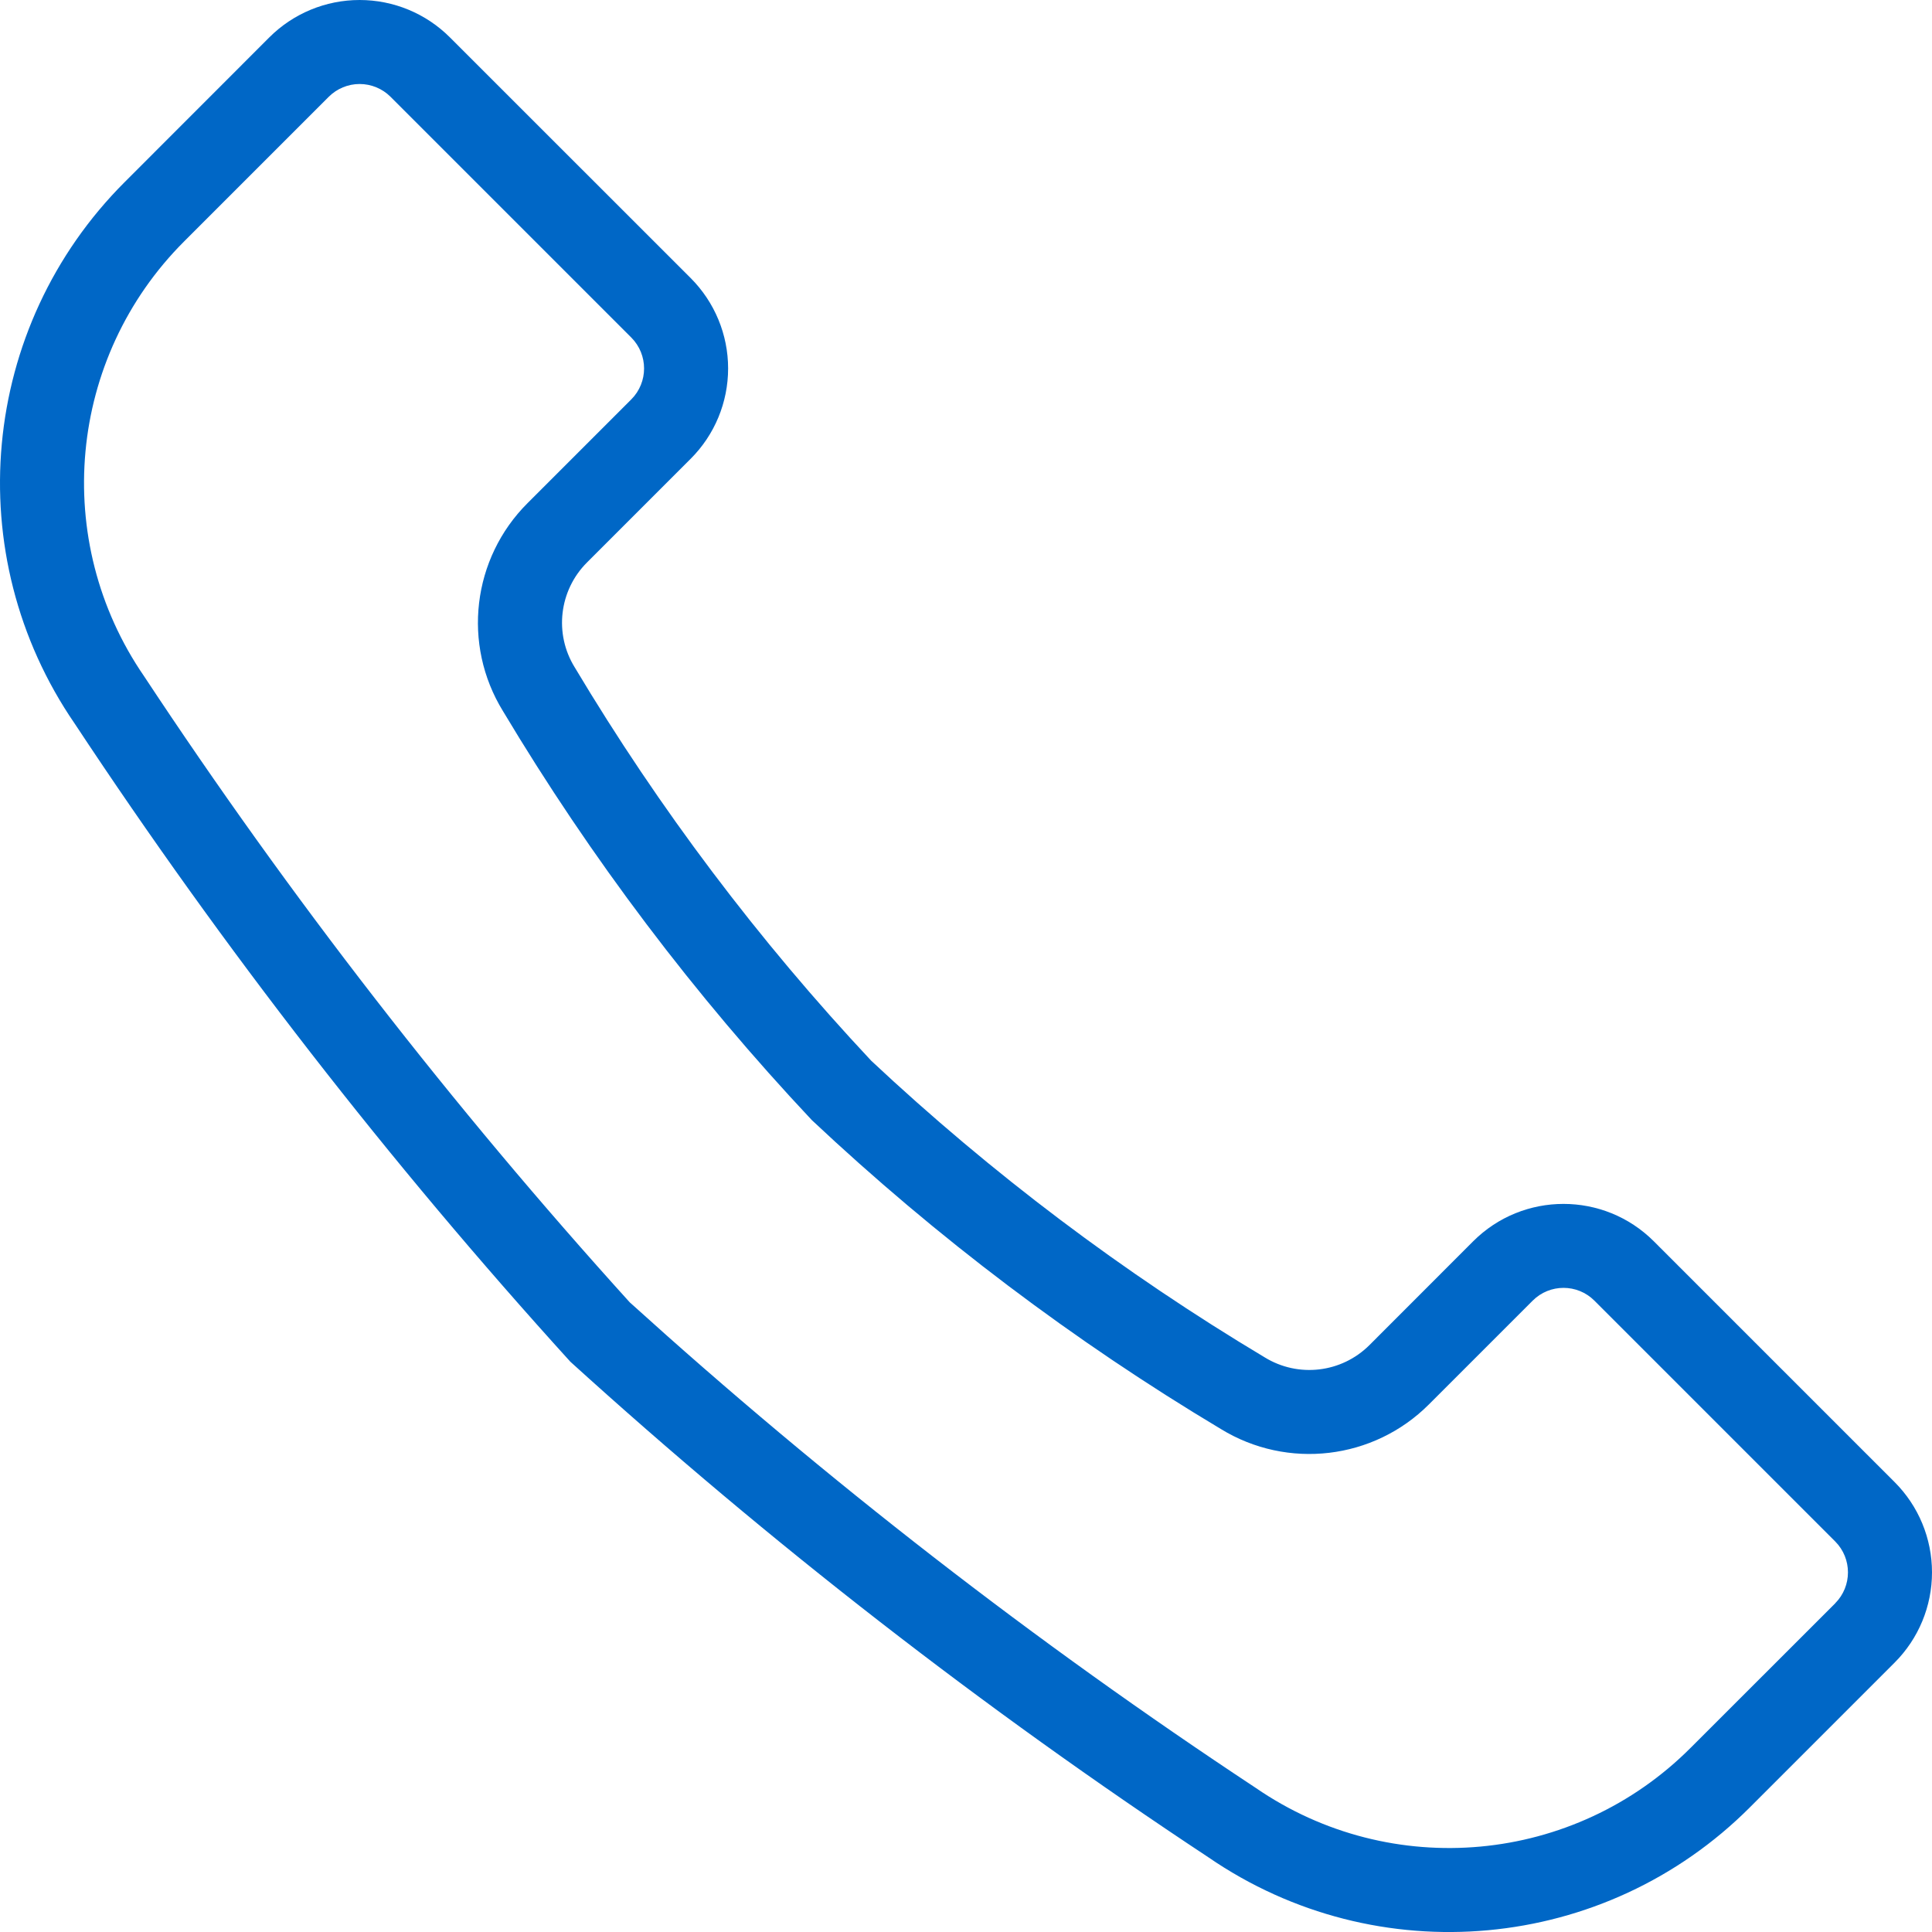 <?xml version="1.0" encoding="UTF-8"?>
<svg width="23px" height="23px" viewBox="0 0 23 23" version="1.1" xmlns="http://www.w3.org/2000/svg" xmlns:xlink="http://www.w3.org/1999/xlink">
    <!-- Generator: Sketch 53.2 (72643) - https://sketchapp.com -->
    <title>Budicon-Outline/Communication/call</title>
    <desc>Created with Sketch.</desc>
    <g id="Page-1" stroke="none" stroke-width="1" fill="none" fill-rule="evenodd">
        <g id="PWS---Home--Desktop-Copy" transform="translate(-660, -4313)" fill="#0067C6" fill-rule="nonzero">
            <g id="Budicon-Outline/Communication/call" transform="translate(659, 4312)">
                <path d="M23.555,18.644 L20.688,15.777 C20.094,15.184 19.132,15.184 18.538,15.777 L17.304,17.012 C16.972,17.344 16.456,17.405 16.056,17.159 C14.373,16.153 12.803,14.969 11.372,13.628 C10.031,12.197 8.847,10.627 7.841,8.943 C7.595,8.544 7.656,8.028 7.988,7.696 L9.223,6.461 C9.508,6.176 9.668,5.79 9.668,5.386 C9.668,4.983 9.508,4.597 9.223,4.311 L6.356,1.445 C6.071,1.16 5.685,1 5.281,1 C4.878,1 4.491,1.16 4.206,1.445 L2.486,3.166 C0.758,4.891 0.507,7.604 1.891,9.617 C3.66,12.295 5.632,14.834 7.79,17.211 C10.166,19.368 12.705,21.34 15.383,23.109 C17.395,24.493 20.109,24.243 21.834,22.514 L23.555,20.793 C23.84,20.508 24,20.122 24,19.719 C24,19.315 23.84,18.929 23.555,18.644 Z M22.848,20.087 L21.127,21.807 C19.742,23.195 17.565,23.396 15.95,22.285 C13.322,20.55 10.831,18.617 8.497,16.504 C6.383,14.169 4.45,11.678 2.715,9.05 C1.605,7.435 1.806,5.258 3.193,3.873 L4.914,2.152 C5.011,2.055 5.144,2 5.281,2 C5.419,2 5.552,2.055 5.649,2.152 L8.516,5.019 C8.718,5.222 8.718,5.551 8.516,5.754 L7.281,6.989 C6.621,7.647 6.499,8.672 6.988,9.466 C8.035,11.217 9.268,12.849 10.665,14.335 C12.151,15.732 13.783,16.965 15.534,18.012 C16.328,18.499 17.353,18.378 18.011,17.719 L19.246,16.484 C19.449,16.281 19.778,16.281 19.981,16.484 L22.848,19.351 C23.05,19.554 23.05,19.883 22.848,20.086 L22.848,20.087 Z" id="Shape"></path>
            </g>
        </g>
    </g>
</svg>